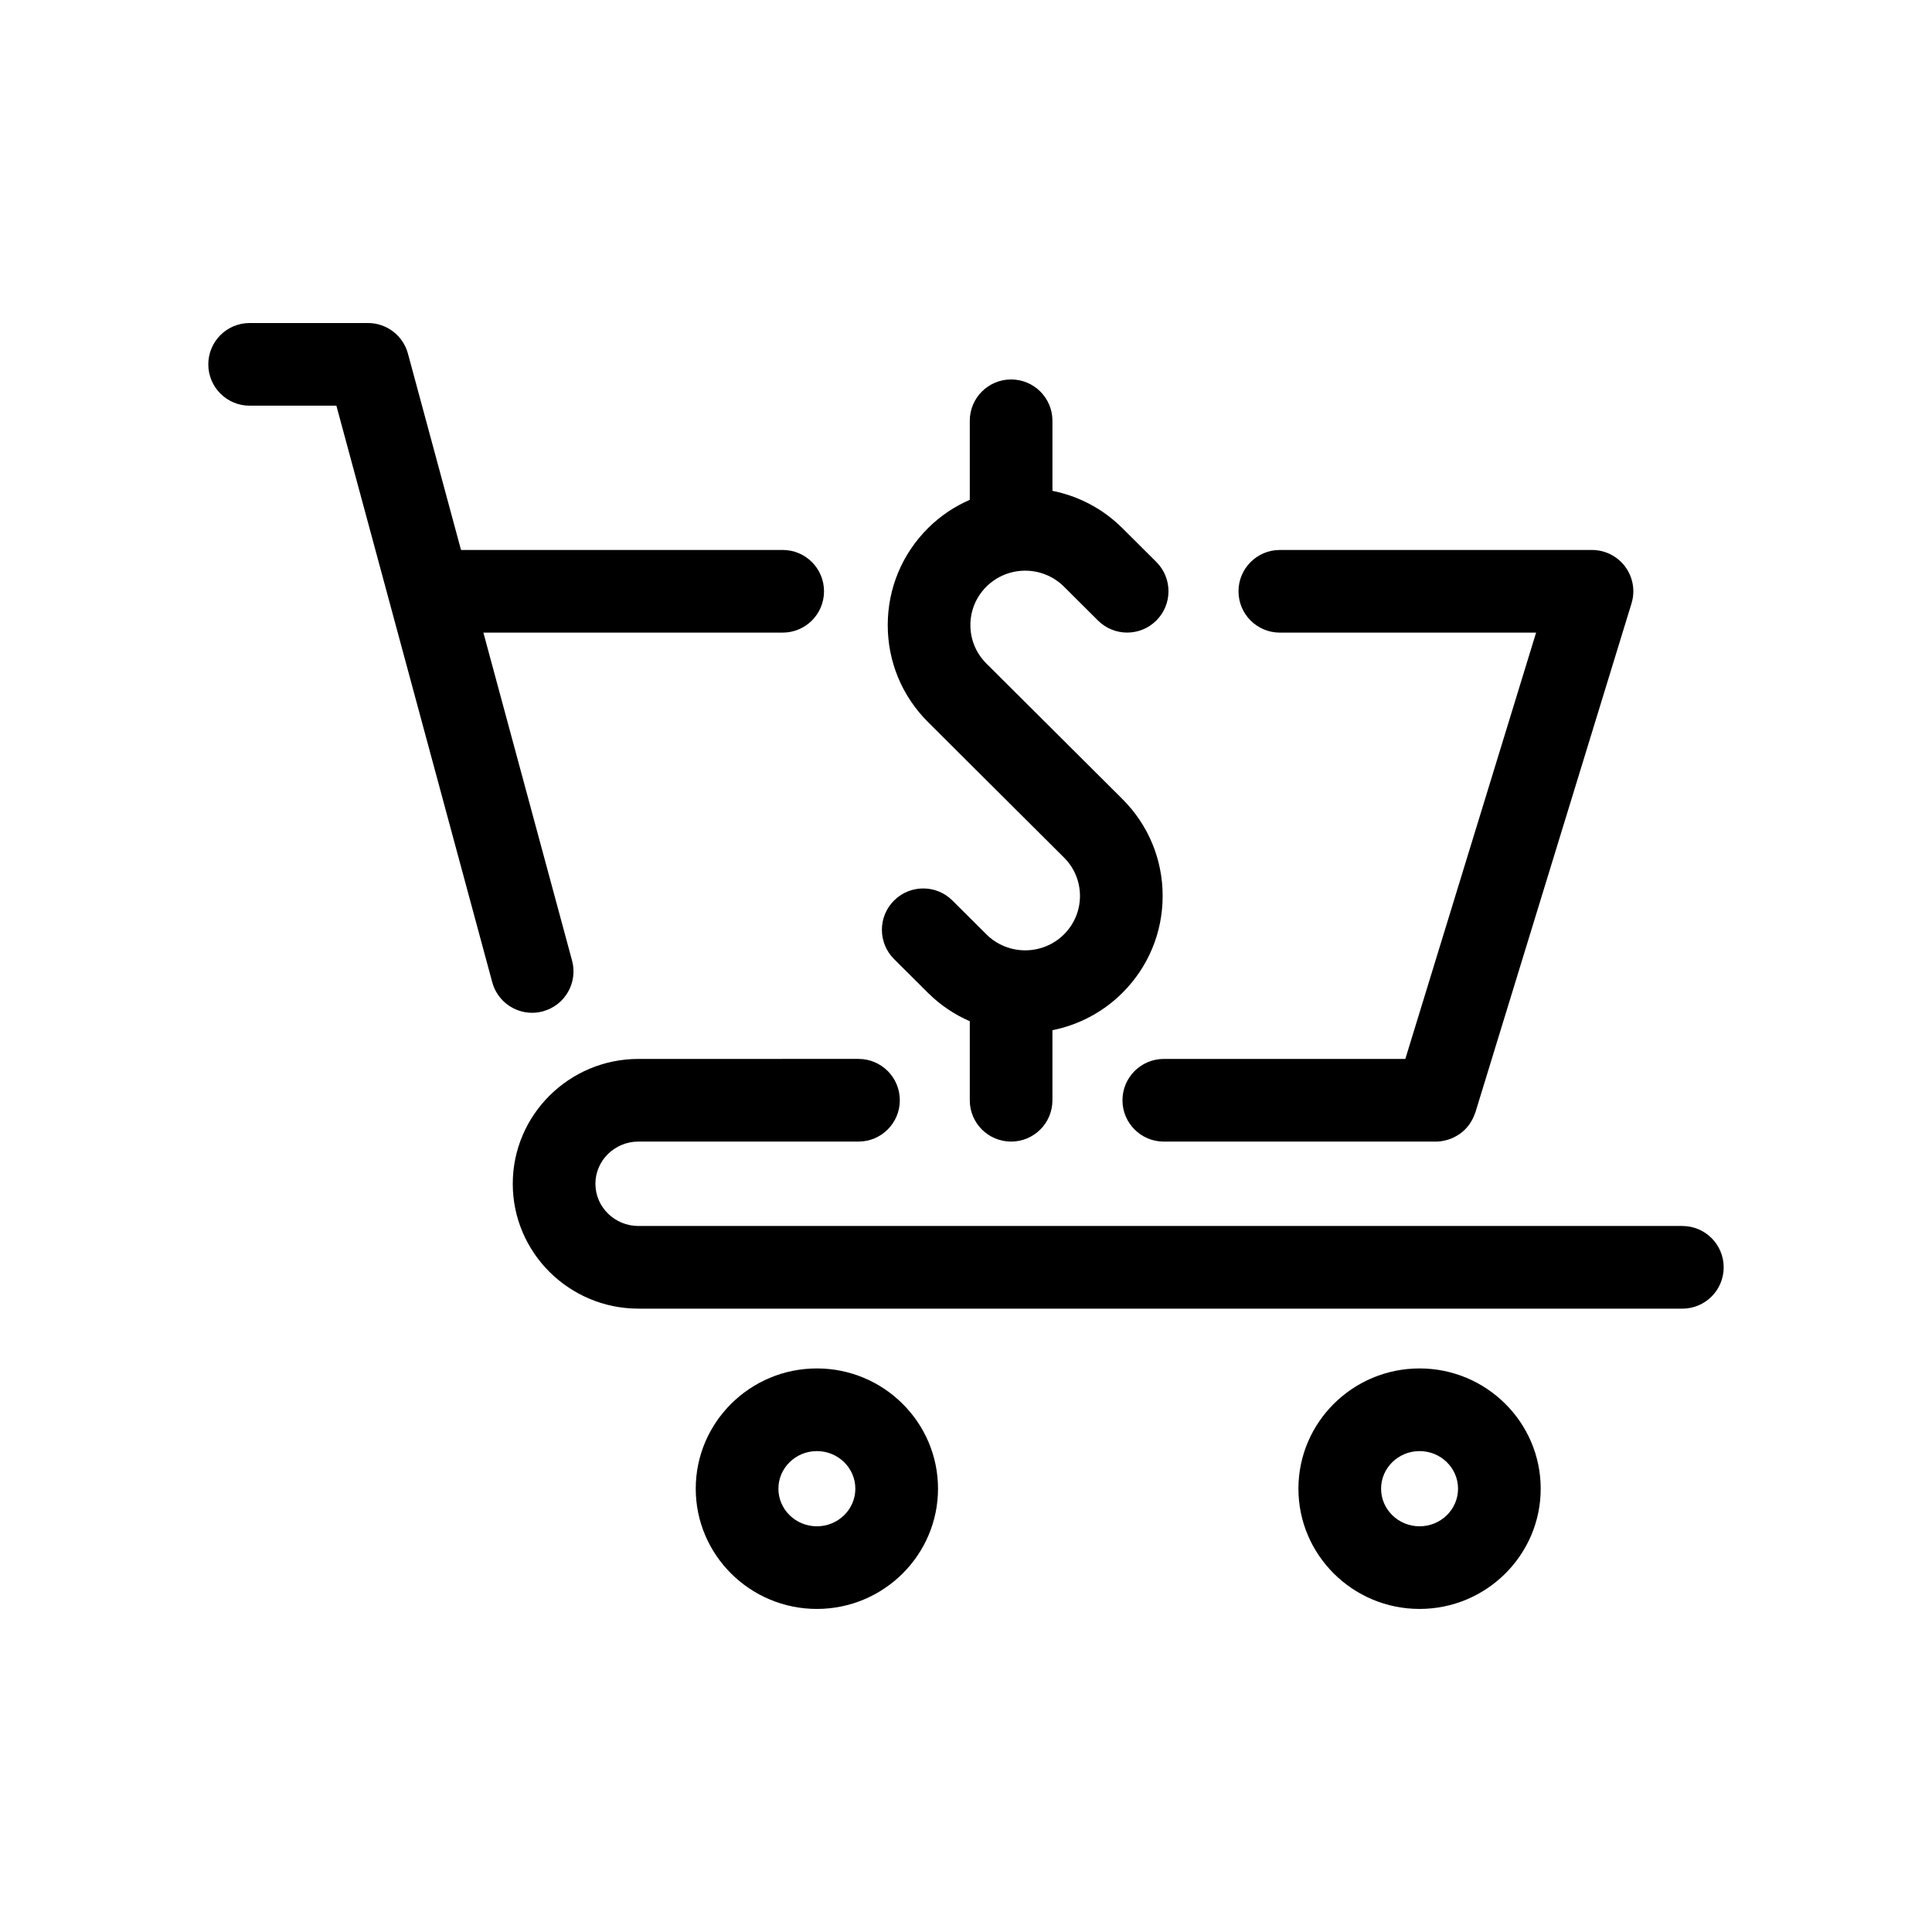 <?xml version="1.0" encoding="UTF-8"?>
<!-- The Best Svg Icon site in the world: iconSvg.co, Visit us! https://iconsvg.co -->
<svg fill="#000000" width="800px" height="800px" version="1.1" viewBox="144 144 512 512" xmlns="http://www.w3.org/2000/svg">
 <g>
  <path d="m483.17 311.65h67.914l-34.656 112.98h-64.008c-6.051 0-10.953 4.902-10.953 10.953s4.902 10.953 10.953 10.953h72.059c0.016 0 0.031 0.004 0.047 0.004 0.684 0 1.352-0.082 2.012-0.207 0.203-0.035 0.402-0.098 0.602-0.145 0.438-0.109 0.867-0.238 1.289-0.402 0.227-0.086 0.445-0.176 0.66-0.277 0.402-0.188 0.785-0.398 1.164-0.633 0.176-0.109 0.359-0.203 0.527-0.324 1.055-0.738 1.984-1.656 2.734-2.738 0.109-0.16 0.195-0.332 0.301-0.496 0.238-0.383 0.457-0.777 0.648-1.195 0.109-0.238 0.195-0.477 0.289-0.727 0.078-0.203 0.176-0.391 0.242-0.602l41.375-134.88c1.02-3.32 0.402-6.93-1.664-9.723s-5.332-4.441-8.809-4.441h-82.727c-6.051 0-10.953 4.902-10.953 10.953 0 6.047 4.902 10.949 10.953 10.949z"/>
  <path d="m589.84 468.9h-276.64c-6.293 0-11.41-5.019-11.41-11.184 0-6.168 5.117-11.188 11.41-11.188h58.309c6.051 0 10.953-4.902 10.953-10.953s-4.902-10.953-10.953-10.953l-58.309 0.004c-18.371 0-33.312 14.844-33.312 33.09s14.945 33.086 33.312 33.086l276.64 0.004c6.051 0 10.953-4.902 10.953-10.953s-4.902-10.953-10.953-10.953z"/>
  <path d="m287.89 412.01c5.836-1.582 9.293-7.594 7.715-13.43l-23.504-86.93h79.32c6.051 0 10.953-4.902 10.953-10.953 0-6.051-4.902-10.953-10.953-10.953l-85.246 0.004-14.07-52.047c-1.293-4.773-5.625-8.094-10.574-8.094h-31.375c-6.051 0-10.953 4.902-10.953 10.953 0 6.051 4.902 10.953 10.953 10.953h22.992l41.305 152.79c1.316 4.883 5.738 8.098 10.566 8.098 0.949 0 1.91-0.125 2.871-0.387z"/>
  <path d="m405.41 391.62-0.004-0.004-9.008-8.973c-4.281-4.269-11.215-4.258-15.492 0.027-4.269 4.285-4.258 11.219 0.027 15.492l9.008 8.973c0.008 0.008 0.016 0.012 0.02 0.016 3.273 3.262 7.035 5.731 11.039 7.484v20.945c0 6.051 4.902 10.953 10.953 10.953s10.953-4.902 10.953-10.953v-18.566c6.789-1.359 13.266-4.644 18.52-9.875 6.891-6.863 10.688-15.992 10.688-25.703 0-9.711-3.797-18.84-10.688-25.703l-36.023-35.891c-2.734-2.723-4.238-6.336-4.238-10.184 0-3.844 1.504-7.457 4.234-10.184 5.668-5.644 14.891-5.648 20.566-0.004 0 0 0.004 0.004 0.004 0.004l9.008 8.973c2.137 2.129 4.934 3.195 7.731 3.195 2.812 0 5.617-1.074 7.758-3.223 4.269-4.285 4.258-11.219-0.027-15.492l-9.008-8.973c-0.008-0.008-0.012-0.012-0.02-0.016-5.25-5.223-11.719-8.504-18.504-9.859v-18.566c0-6.051-4.902-10.953-10.953-10.953s-10.953 4.902-10.953 10.953v20.945c-4.012 1.758-7.781 4.234-11.059 7.5-6.891 6.863-10.684 15.992-10.684 25.703 0 9.711 3.793 18.84 10.684 25.703l36.023 35.891c2.734 2.723 4.238 6.336 4.238 10.184 0 3.844-1.508 7.457-4.238 10.184-5.66 5.637-14.883 5.637-20.555-0.004z"/>
  <path d="m360.48 506.65c-17.703 0-32.102 14.297-32.102 31.867 0 17.57 14.402 31.867 32.102 31.867 17.699 0 32.102-14.297 32.102-31.867 0.004-17.57-14.402-31.867-32.102-31.867zm0 41.836c-5.625 0-10.195-4.473-10.195-9.965 0-5.492 4.574-9.965 10.195-9.965 5.621 0 10.195 4.469 10.195 9.965 0 5.496-4.57 9.965-10.195 9.965z"/>
  <path d="m520.2 506.65c-17.703 0-32.105 14.297-32.105 31.867 0 17.57 14.402 31.867 32.105 31.867 17.703 0 32.102-14.297 32.102-31.867 0-17.57-14.402-31.867-32.102-31.867zm0 41.836c-5.625 0-10.199-4.473-10.199-9.965 0-5.492 4.574-9.965 10.199-9.965s10.195 4.469 10.195 9.965c0.004 5.496-4.57 9.965-10.195 9.965z"/>
 </g>
</svg>